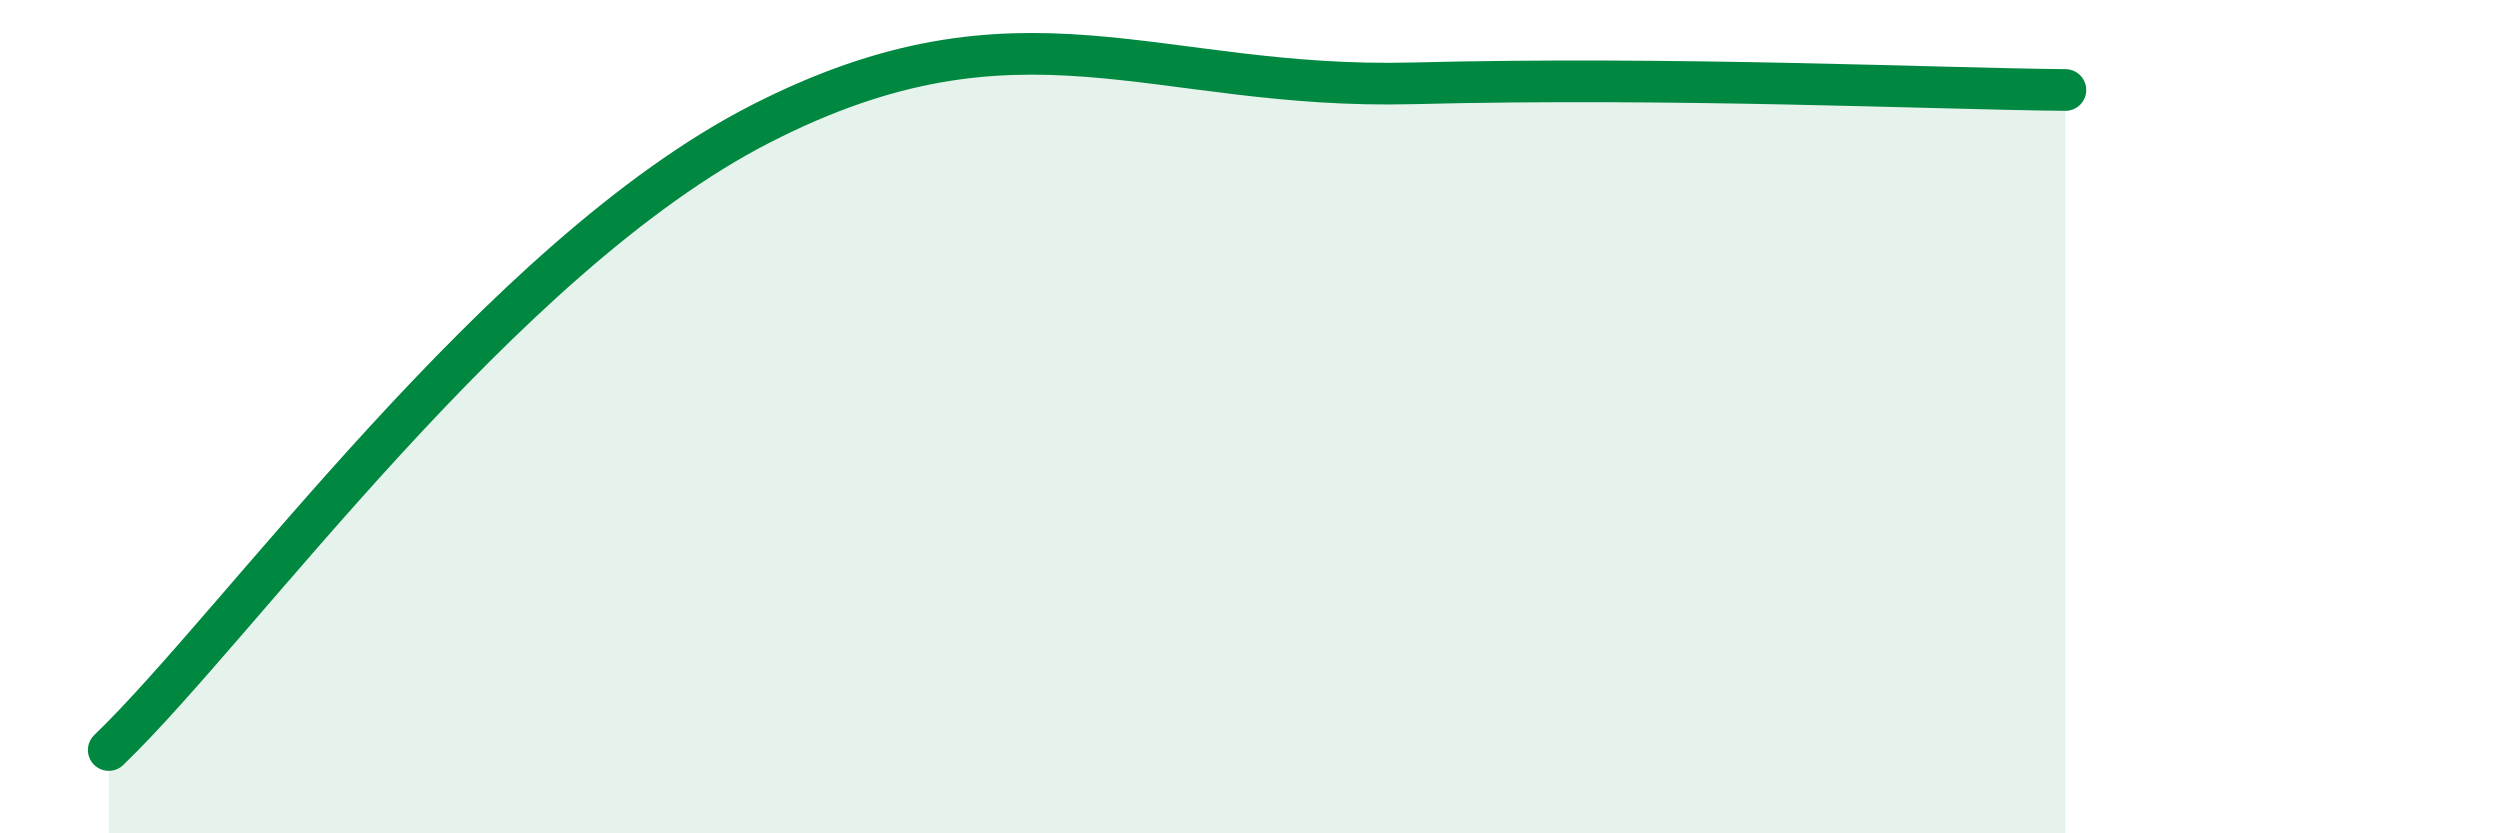 
    <svg width="60" height="20" viewBox="0 0 60 20" xmlns="http://www.w3.org/2000/svg">
      <path
        d="M 2.61,18 C 5.74,14.99 12,6.17 18.26,2.97 C 24.52,-0.23 27.65,2.16 33.91,2 C 40.17,1.84 46.44,2.13 49.57,2.16L49.57 20L2.61 20Z"
        fill="#008740"
        opacity="0.1"
        stroke-linecap="round"
        stroke-linejoin="round"
      />
      <path
        d="M 2.61,18 C 5.74,14.99 12,6.17 18.26,2.97 C 24.52,-0.23 27.65,2.16 33.91,2 C 40.17,1.84 46.44,2.13 49.57,2.16"
        stroke="#008740"
        stroke-width="1"
        fill="none"
        stroke-linecap="round"
        stroke-linejoin="round"
      />
    </svg>
  